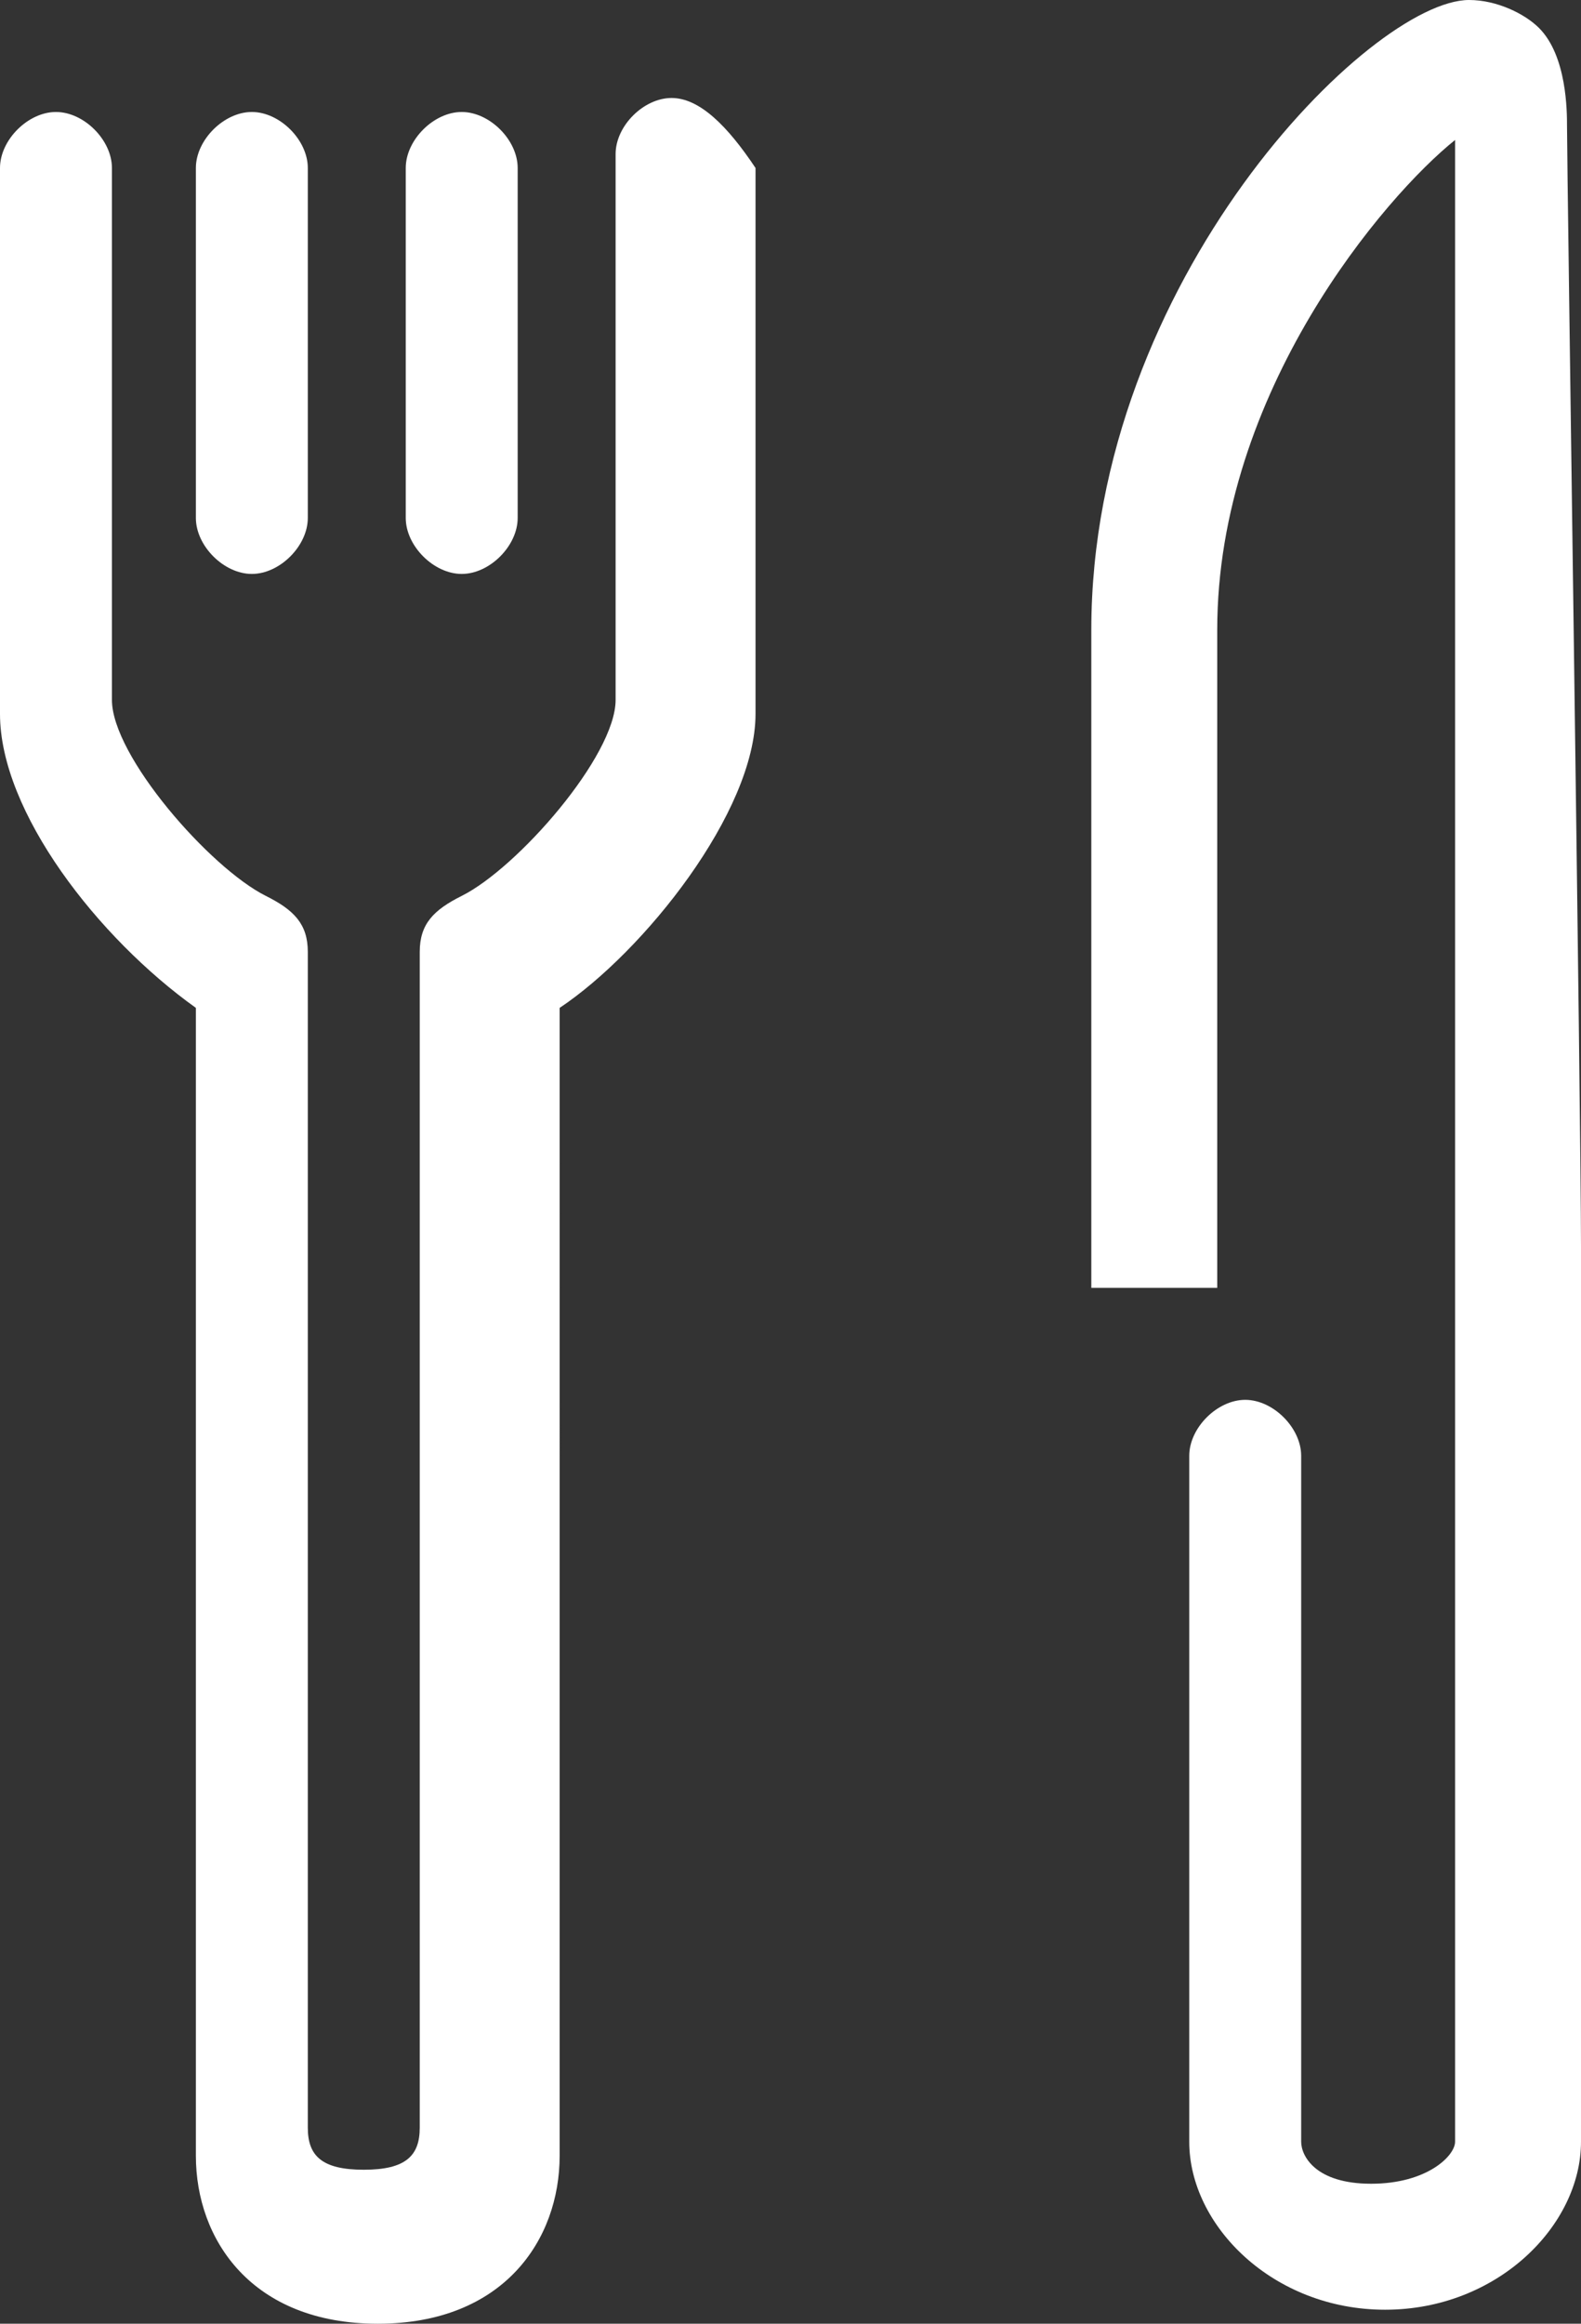 <?xml version="1.0" encoding="UTF-8"?><svg id="Layer_2" xmlns="http://www.w3.org/2000/svg" viewBox="0 0 11.3 16.6"><rect x="0" y="0" width="11.3" height="16.6" fill="#333333" stroke="none"/><defs><style>.cls-1{fill:#fff;}</style></defs><g id="artwork"><path class="cls-1" d="m1.8,4.1c.2,0,.4-.2.4-.4V1.2c0-.2-.2-.4-.4-.4s-.4.2-.4.4v2.5c0,.2.2.4.4.4Zm1.5,0c.2,0,.4-.2.4-.4V1.2c0-.2-.2-.4-.4-.4s-.4.2-.4.4v2.5c0,.2.2.4.4.4Zm1.5-3.4c-.2,0-.4.2-.4.4v3.9c0,.4-.7,1.2-1.1,1.4-.2.1-.3.2-.3.4v8.4c0,.2-.1.3-.4.3s-.4-.1-.4-.3V6.8c0-.2-.1-.3-.3-.4-.4-.2-1.1-1-1.1-1.4V1.2c0-.2-.2-.4-.4-.4s-.4.2-.4.4v3.9c0,.7.7,1.6,1.4,2.1v8.2c0,.6.4,1.2,1.3,1.2s1.3-.6,1.3-1.2V7.2c.6-.4,1.4-1.4,1.4-2.1V1.2c-.2-.3-.4-.5-.6-.5Zm6.4.2c0-.1,0-.5-.2-.7-.1-.1-.3-.2-.5-.2-.7,0-2.7,2-2.7,4.5v4.7h.9v-4.7c0-1.7,1.2-3.1,1.7-3.5v7.9h0v6.4c0,.1-.2.3-.6.3s-.5-.2-.5-.3v-4.9c0-.2-.2-.4-.4-.4s-.4.2-.4.4v4.9c0,.6.6,1.2,1.4,1.2s1.4-.6,1.4-1.2v-6.4c0-.9-.1-7.7-.1-8Z"/></g></svg>
